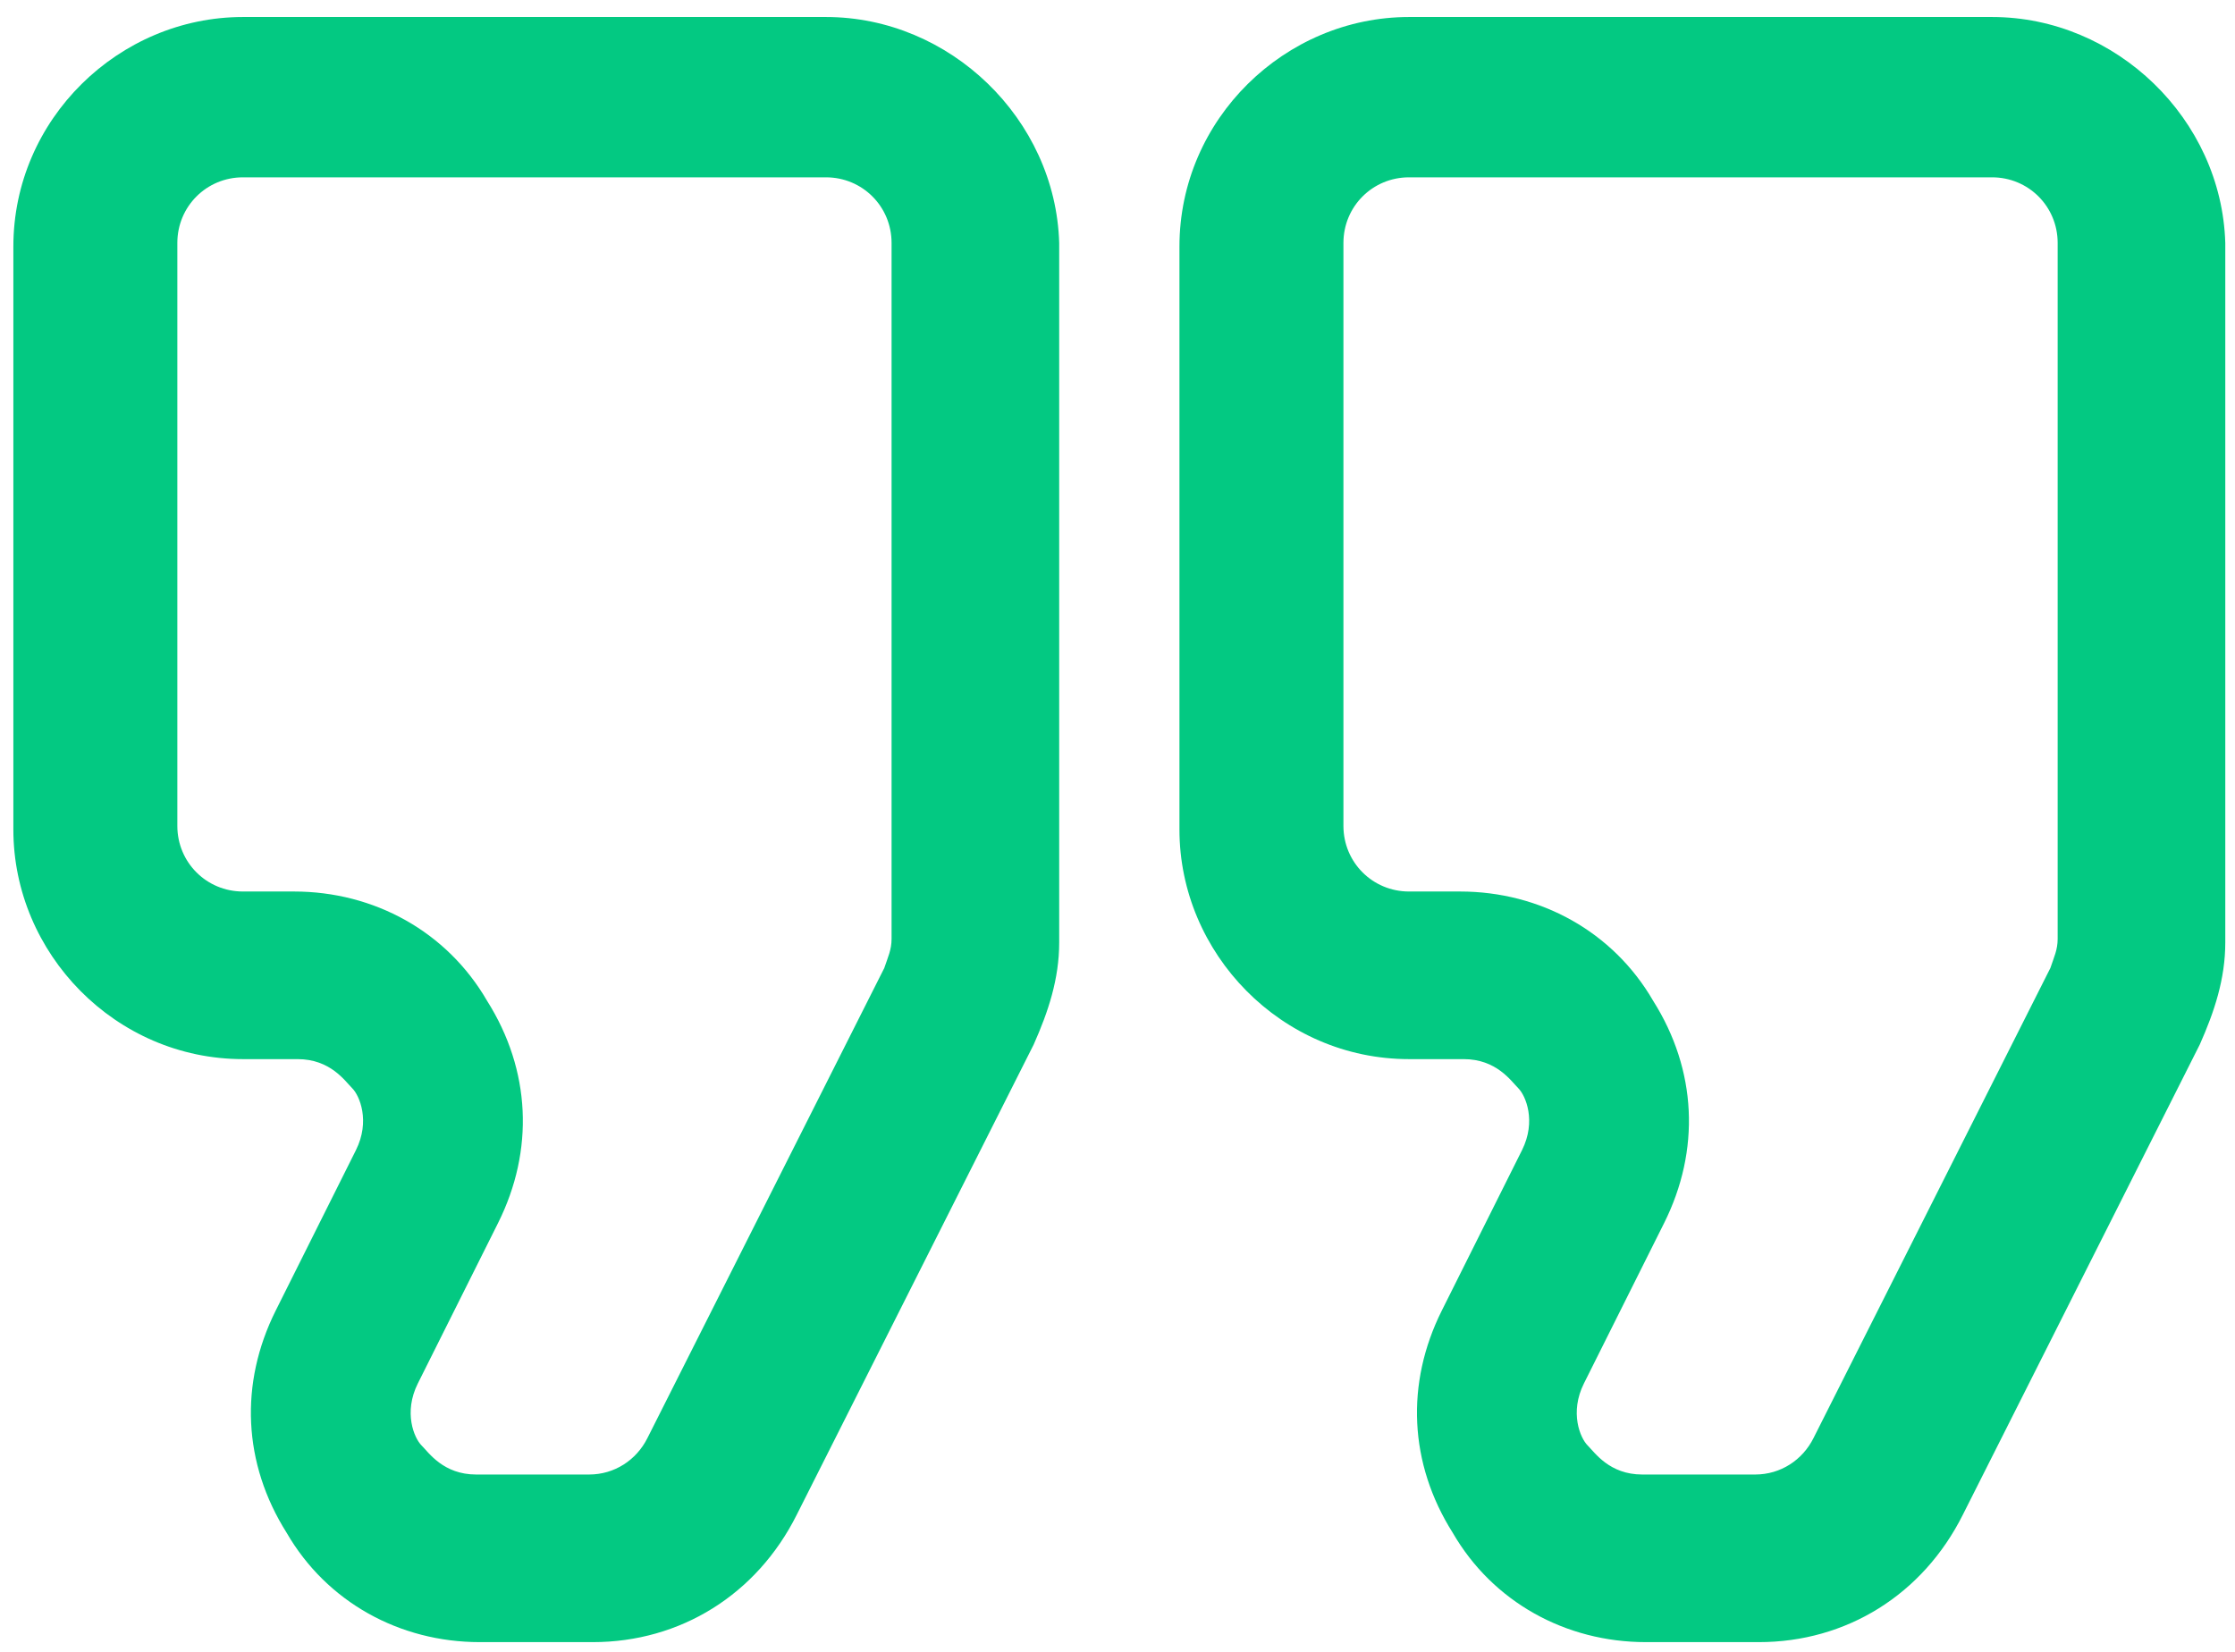 <svg width="46" height="34" viewBox="0 0 46 34" fill="none" xmlns="http://www.w3.org/2000/svg"><g id="Group"><path id="Vector" d="M17 0.35H5C2.45 0.35 0.275 2.45 0.275 5.075V17.075C0.275 19.625 2.375 21.8 5 21.8H6.125C6.8 21.8 7.1 22.25 7.25 22.4C7.4 22.55 7.625 23.075 7.325 23.675L5.675 26.975C4.925 28.475 5 30.125 5.9 31.55C6.725 32.975 8.225 33.8 9.875 33.8H12.2C14 33.8 15.575 32.825 16.4 31.175L21.275 21.5C21.575 20.825 21.8 20.15 21.8 19.4V5C21.725 2.45 19.55 0.35 17 0.35ZM18.35 19.325C18.35 19.55 18.275 19.7 18.2 19.925L13.325 29.6C13.1 30.05 12.65 30.35 12.125 30.35H9.8C9.125 30.35 8.825 29.9 8.675 29.75C8.525 29.6 8.3 29.075 8.6 28.475L10.25 25.175C11 23.675 10.925 22.025 10.025 20.6C9.2 19.175 7.7 18.35 6.05 18.35H5C4.25 18.35 3.65 17.75 3.65 17V5C3.65 4.25 4.25 3.65 5 3.65H17C17.75 3.65 18.35 4.25 18.35 5V19.325Z" fill="#03C982"/><path id="Vector_2" d="M41 0.35H29C26.45 0.35 24.275 2.45 24.275 5.075V17.075C24.275 19.625 26.375 21.8 29 21.8H30.125C30.8 21.8 31.1 22.25 31.25 22.4C31.4 22.55 31.625 23.075 31.325 23.675L29.675 26.975C28.925 28.475 29 30.125 29.9 31.55C30.725 32.975 32.225 33.8 33.875 33.8H36.2C38 33.8 39.575 32.825 40.4 31.175L45.275 21.5C45.575 20.825 45.8 20.15 45.8 19.4V5C45.725 2.45 43.55 0.35 41 0.35ZM42.35 19.325C42.35 19.55 42.275 19.7 42.2 19.925L37.325 29.6C37.1 30.05 36.65 30.35 36.125 30.35H33.8C33.125 30.35 32.825 29.9 32.675 29.75C32.525 29.6 32.3 29.075 32.6 28.475L34.25 25.175C35 23.675 34.925 22.025 34.025 20.6C33.2 19.175 31.7 18.35 30.05 18.35H29C28.25 18.35 27.65 17.75 27.65 17V5C27.65 4.25 28.25 3.65 29 3.65H41C41.75 3.65 42.35 4.25 42.35 5V19.325Z" fill="#03C982"/></g></svg>